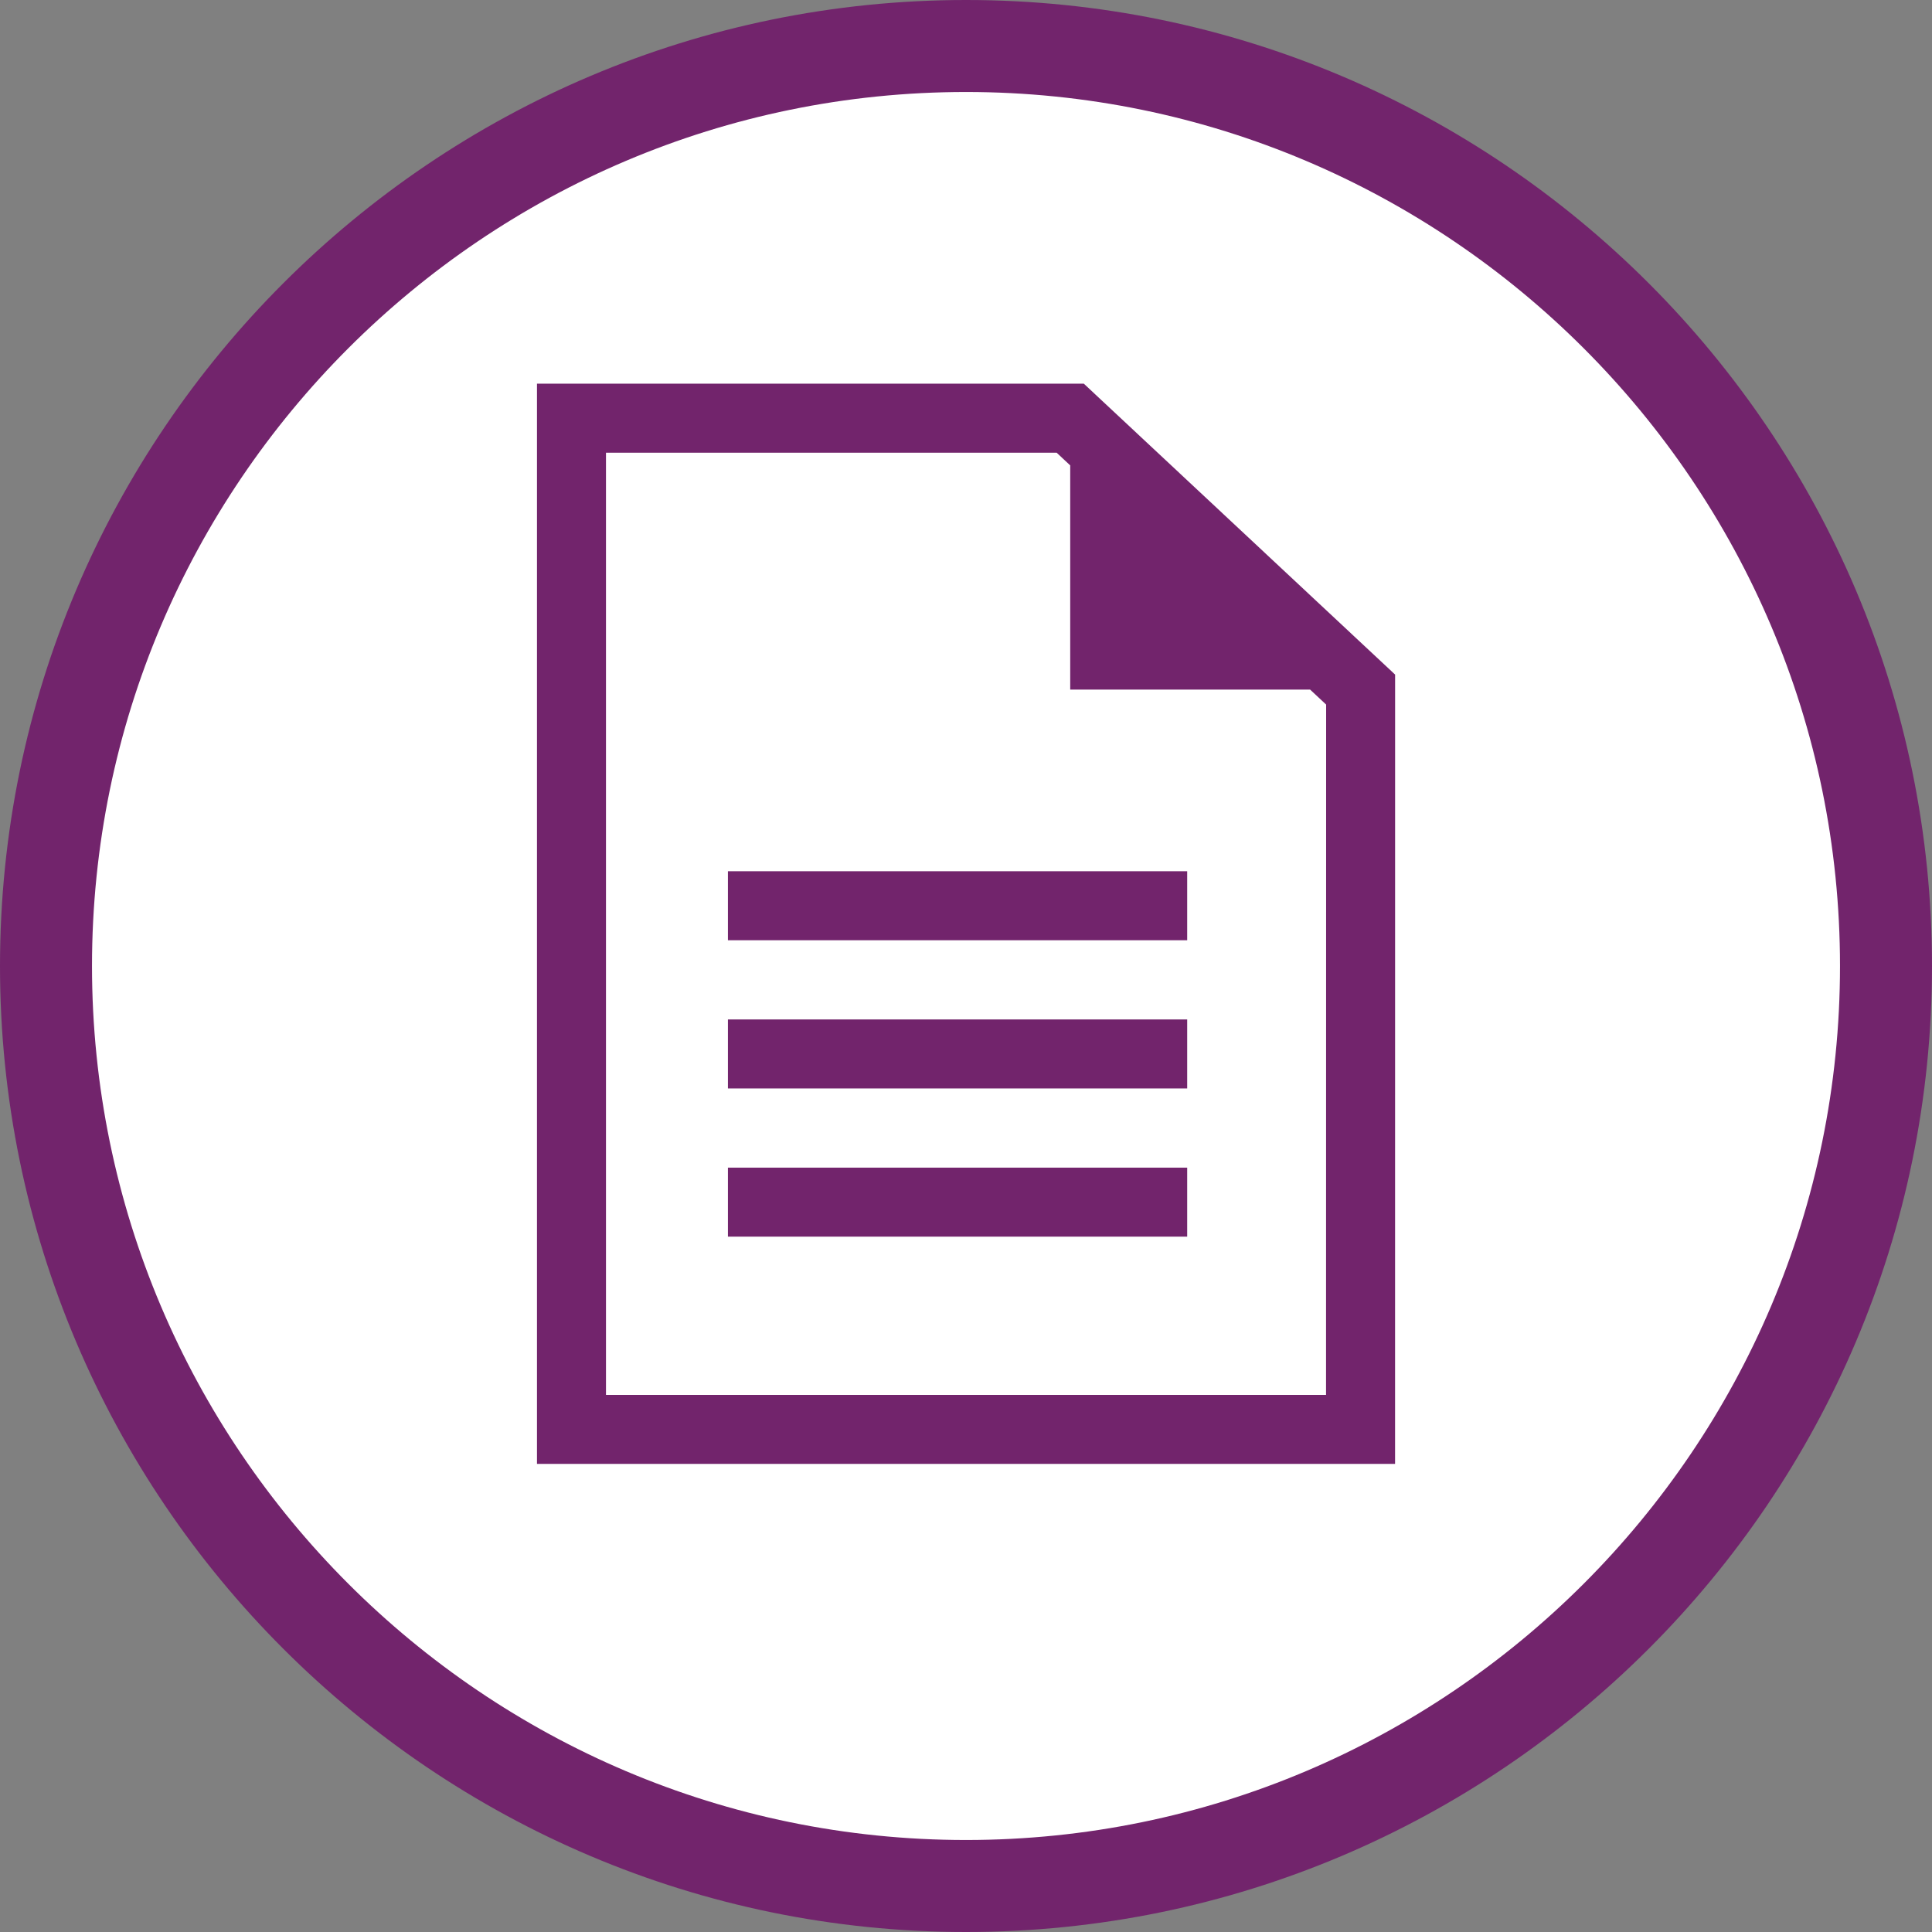 <?xml version="1.0" encoding="utf-8"?>
<!-- Generator: Adobe Illustrator 27.5.0, SVG Export Plug-In . SVG Version: 6.00 Build 0)  -->
<svg version="1.1" id="Layer_1" xmlns="http://www.w3.org/2000/svg" xmlns:xlink="http://www.w3.org/1999/xlink" x="0px" y="0px"
	 width="84px" height="84px" viewBox="0 0 84 84" style="enable-background:new 0 0 84 84;" xml:space="preserve">
<rect x="0" y="0" width="84" height="84" fill="#808080" stroke="none"/>
<style type="text/css">
	.st0{fill:#FFFFFF;}
	.st1{fill:#72246C;}
</style>
<path class="st0" d="M42,2c22.091,0,40,17.909,40,40S64.091,82,42,82S2,64.091,2,42S19.909,2,42,2z"/>
<path class="st1" d="M42,84C18.841,84,0,65.159,0,42C0,18.841,18.841,0,42,0c23.159,0,42,18.841,42,42C84,65.159,65.159,84,42,84z
	 M42,4C21.047,4,4,21.047,4,42s17.047,38,38,38s38-17.047,38-38S62.953,4,42,4z"/>
<path class="st1" d="M47.123,16.682H23.347v46.966h37.308l0.002-34.318L47.123,16.682z M57.654,60.648H26.347V19.682h19.593
	l0.591,0.552v9.748h10.43l0.697,0.651L57.654,60.648z"/>
<rect x="31.649" y="37.88" class="st1" width="19.968" height="3"/>
<rect x="31.649" y="44.324" class="st1" width="19.968" height="3"/>
<rect x="31.649" y="50.767" class="st1" width="19.968" height="3"/>
</svg>
